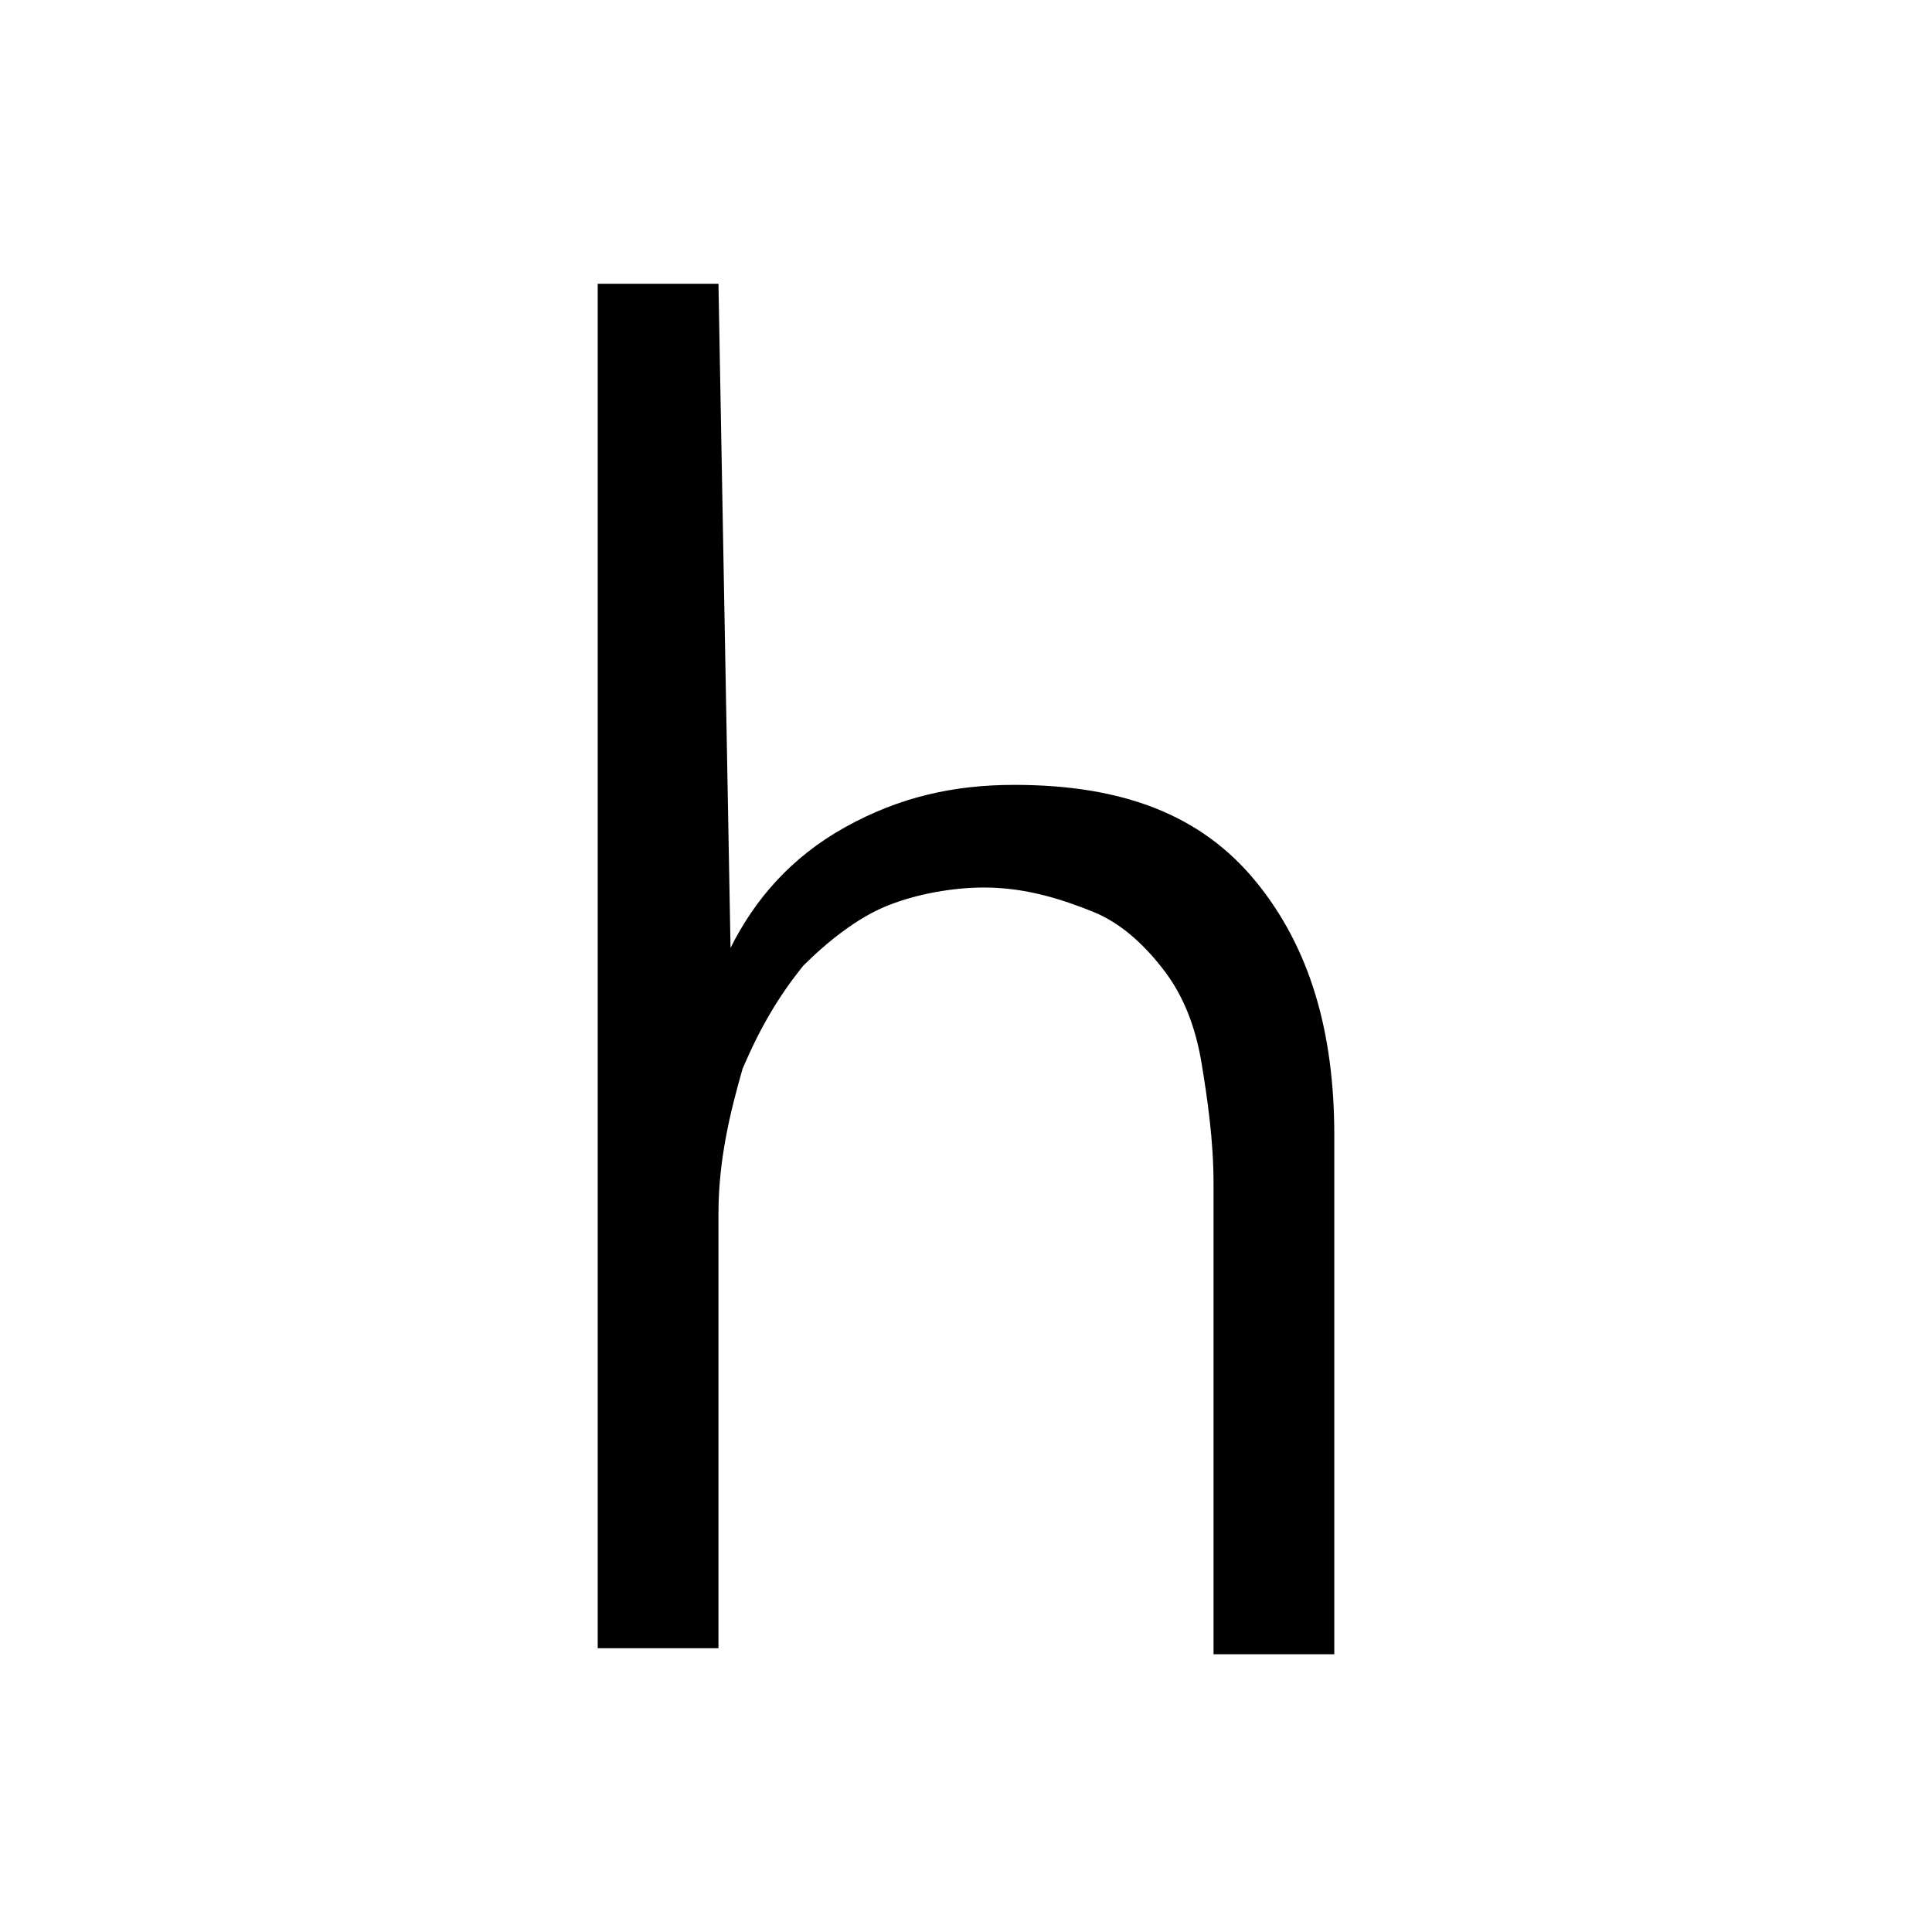 <?xml version="1.0" encoding="utf-8"?>
<!-- Generator: Adobe Illustrator 24.0.1, SVG Export Plug-In . SVG Version: 6.00 Build 0)  -->
<svg version="1.1" id="Layer_3" xmlns="http://www.w3.org/2000/svg" xmlns:xlink="http://www.w3.org/1999/xlink" x="0px" y="0px"
	 viewBox="0 0 32 32" style="enable-background:new 0 0 32 32;" xml:space="preserve">
<g>
	<path d="M12.1,15.7c0.4-0.8,1-1.5,1.9-2c0.9-0.5,1.8-0.7,2.8-0.7c1.8,0,3.1,0.5,4,1.6c0.9,1.1,1.3,2.5,1.3,4.2v8.6h-2v-7.8
		c0-0.7-0.1-1.4-0.2-2c-0.1-0.6-0.3-1.1-0.6-1.5c-0.3-0.4-0.7-0.8-1.2-1c-0.5-0.2-1.1-0.4-1.8-0.4c-0.5,0-1.1,0.1-1.6,0.3
		c-0.5,0.2-1,0.6-1.4,1c-0.4,0.5-0.7,1-1,1.7c-0.2,0.7-0.4,1.5-0.4,2.4v7.2h-2V4.7h2L12.1,15.7L12.1,15.7z"/>
</g>
</svg>
